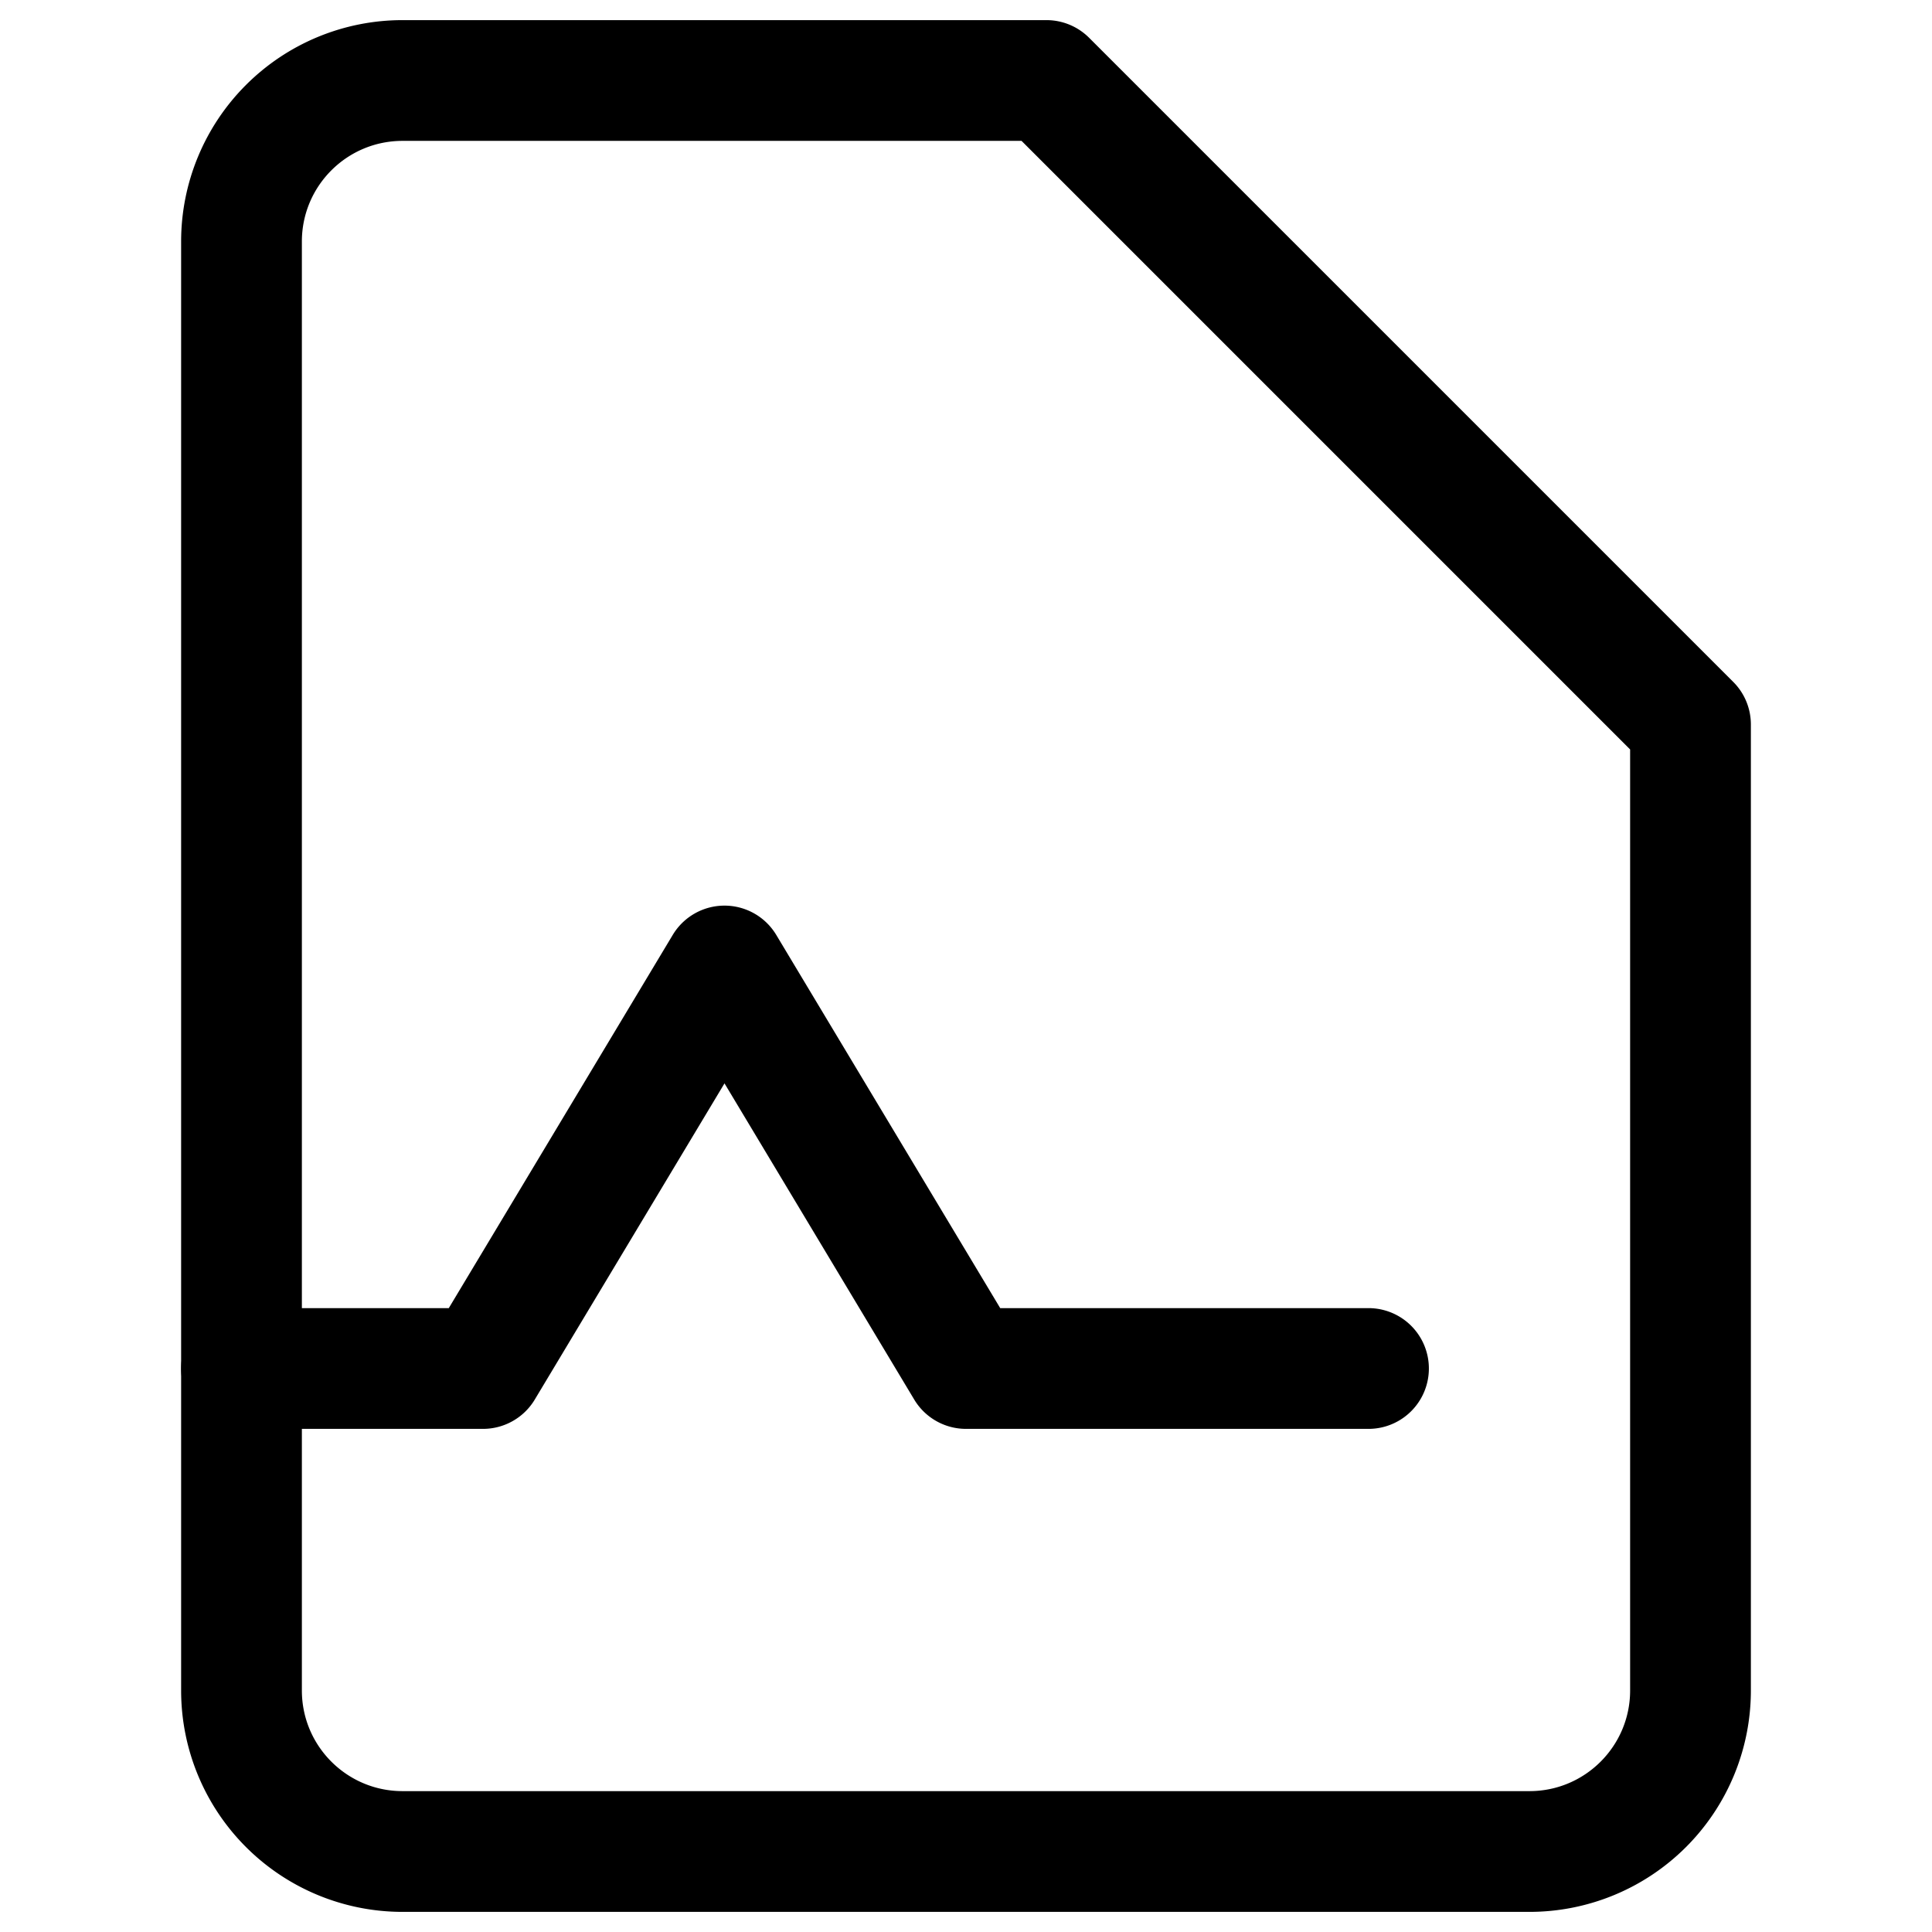 <svg width="24" height="24" fill="none" xmlns="http://www.w3.org/2000/svg"><path fill-rule="evenodd" clip-rule="evenodd" d="M9 11.25a.75.75 0 0 1 .643.364l2.782 4.636H17a.75.75 0 0 1 0 1.5h-5a.75.75 0 0 1-.643-.364L9 13.458l-2.357 3.928A.75.75 0 0 1 6 17.75H3a.75.75 0 0 1 0-1.5h2.575l2.782-4.636A.75.75 0 0 1 9 11.25Z" fill="#000"/><path fill-rule="evenodd" clip-rule="evenodd" d="M5 1.75c-.69 0-1.25.56-1.25 1.25v18c0 .69.56 1.25 1.25 1.25h14c.69 0 1.25-.56 1.25-1.25V9.31l-7.56-7.56H5ZM2.25 3A2.75 2.75 0 0 1 5 .25h8a.75.75 0 0 1 .53.22l8 8c.141.14.22.331.22.53v12A2.75 2.75 0 0 1 19 23.75H5A2.75 2.75 0 0 1 2.25 21V3Z" fill="#000"/></svg>
